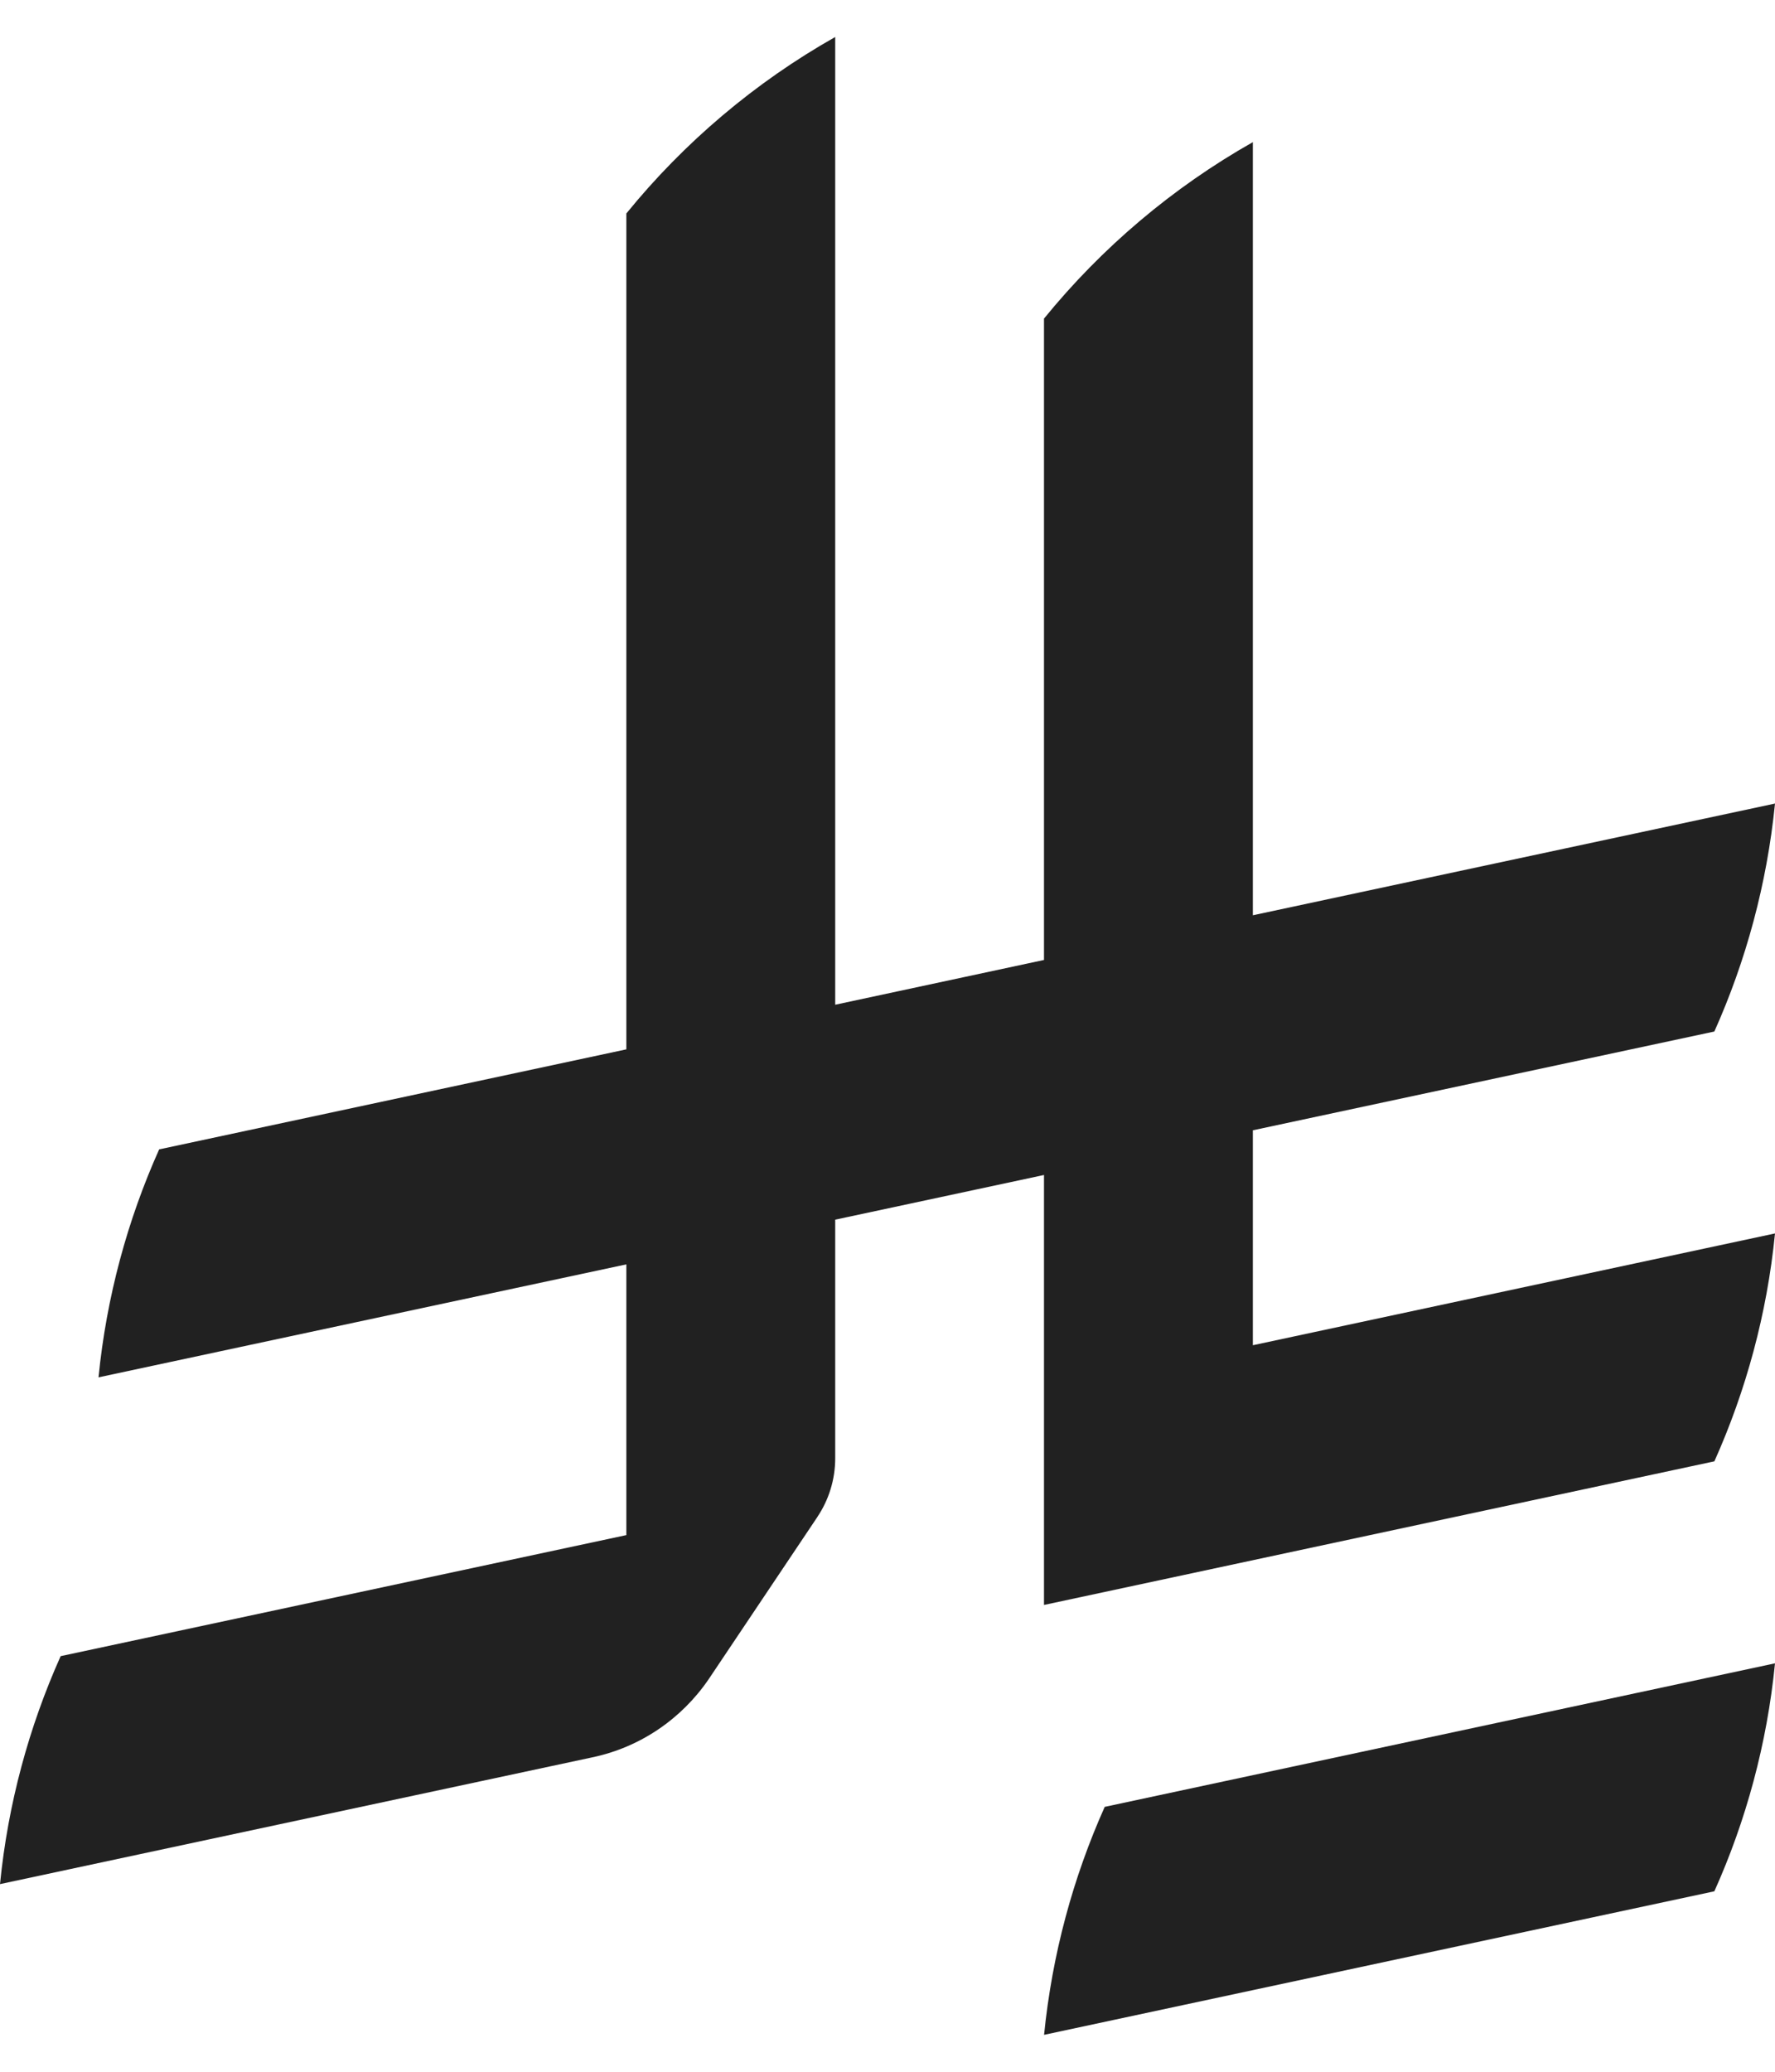 <svg width="24" height="28" viewBox="0 0 24 28" fill="none" xmlns="http://www.w3.org/2000/svg">
<path d="M14.937 24.42C14.509 25.376 14.226 26.413 14.117 27.501L23.18 25.561C23.609 24.606 23.892 23.568 24 22.48L14.937 24.42Z" fill="#212121"/>
<path d="M23.18 19.751C23.608 18.795 23.892 17.758 24 16.67L16.94 18.181V15.276L23.18 13.941C23.608 12.985 23.891 11.948 24 10.86L16.94 12.37V1.921C15.858 2.533 14.897 3.346 14.116 4.306V12.974L11.293 13.579V0.5C10.211 1.111 9.25 1.925 8.469 2.885V14.182L2.152 15.534C1.724 16.489 1.44 17.527 1.332 18.615L8.469 17.088V20.747L0.82 22.383C0.392 23.339 0.108 24.376 0 25.464L8.007 23.751C8.659 23.615 9.219 23.227 9.583 22.693L11.052 20.502V20.501C11.204 20.275 11.293 20.001 11.293 19.707V16.484L14.116 15.88V21.691L23.18 19.75L23.18 19.751Z" fill="#212121"/>
</svg>
